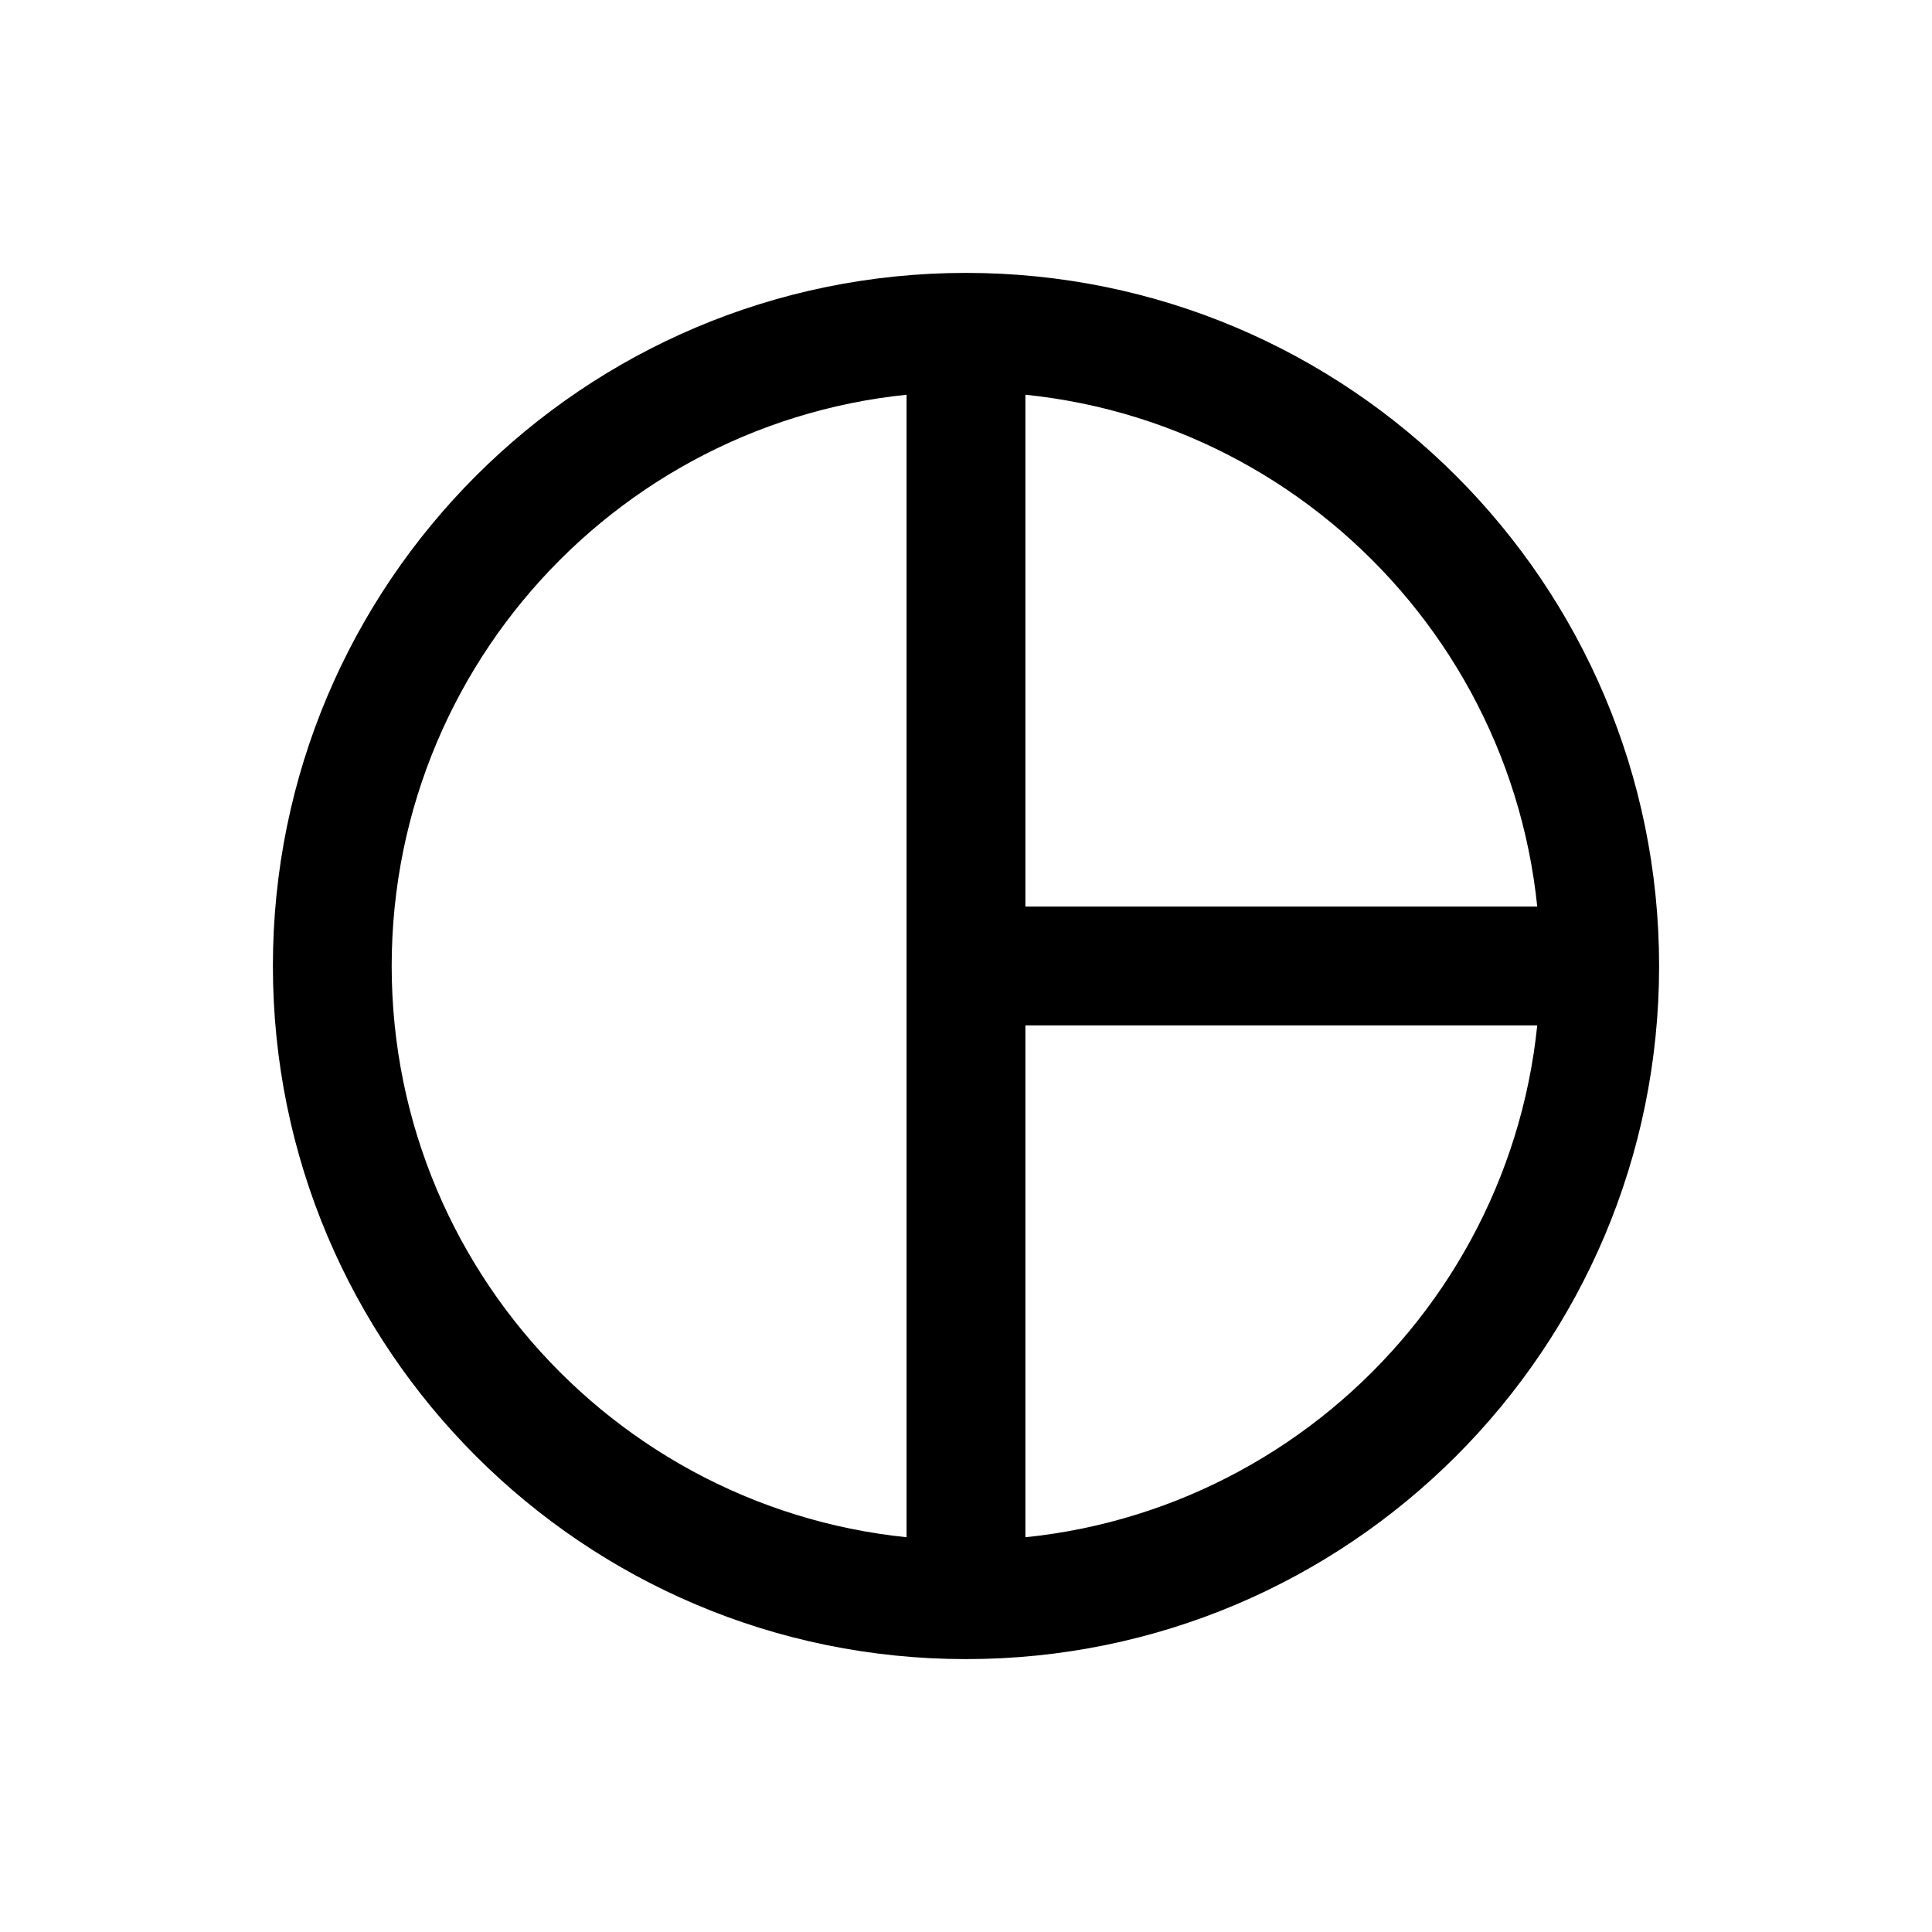 <?xml version="1.0" encoding="UTF-8"?>
<!-- Uploaded to: SVG Repo, www.svgrepo.com, Generator: SVG Repo Mixer Tools -->
<svg fill="#000000" width="800px" height="800px" version="1.1" viewBox="144 144 512 512" xmlns="http://www.w3.org/2000/svg">
 <g>
  <path d="m384.25 232.06v348.79h31.488v-348.79z"/>
  <path d="m567.93 384.25h-167.93v31.488h167.93z"/>
  <path d="m400 583.68c101.44 0 183.68-82.238 183.68-183.68 0-101.45-82.238-183.68-183.68-183.68-101.45 0-183.68 82.238-183.68 183.68 0 101.44 82.238 183.68 183.68 183.68zm0-31.488c-84.055 0-152.2-68.141-152.2-152.19 0-84.055 68.141-152.2 152.2-152.2 84.051 0 152.19 68.141 152.19 152.2 0 84.051-68.141 152.19-152.19 152.19z"/>
 </g>
</svg>
